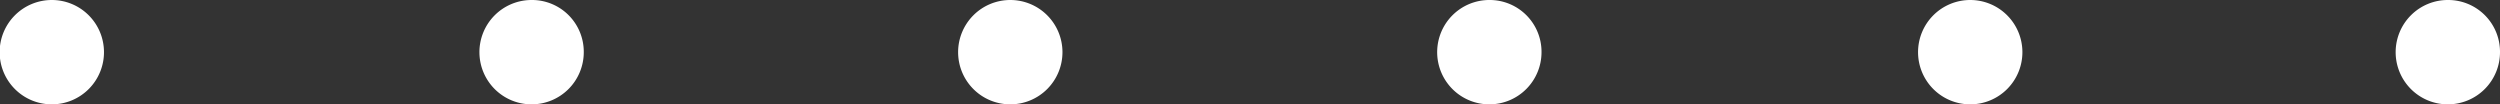 <svg xmlns="http://www.w3.org/2000/svg" viewBox="0 0 68.52 2.85"><rect x="0" y="0" width="68.52" height="2.85" fill="#333333" stroke="none"/><defs><style>.cls-1{fill:#fff;}</style></defs><g id="レイヤー_2" data-name="レイヤー 2"><g id="fvエフェクト"><path id="img_intensive_fv_efct06_通常_70" class="cls-1" d="M29.12,1.42A1.43,1.43,0,1,1,27.69,0,1.43,1.43,0,0,1,29.12,1.42ZM40.83,0a1.43,1.43,0,1,0,1.42,1.42A1.42,1.42,0,0,0,40.83,0ZM54,0a1.43,1.43,0,1,0,1.43,1.42A1.43,1.43,0,0,0,54,0ZM67.1,0a1.43,1.43,0,1,0,1.42,1.42A1.42,1.42,0,0,0,67.1,0ZM1.42,0A1.43,1.43,0,1,0,2.85,1.42,1.43,1.43,0,0,0,1.42,0ZM14.56,0A1.43,1.43,0,1,0,16,1.42,1.42,1.42,0,0,0,14.56,0Z"/></g></g></svg>